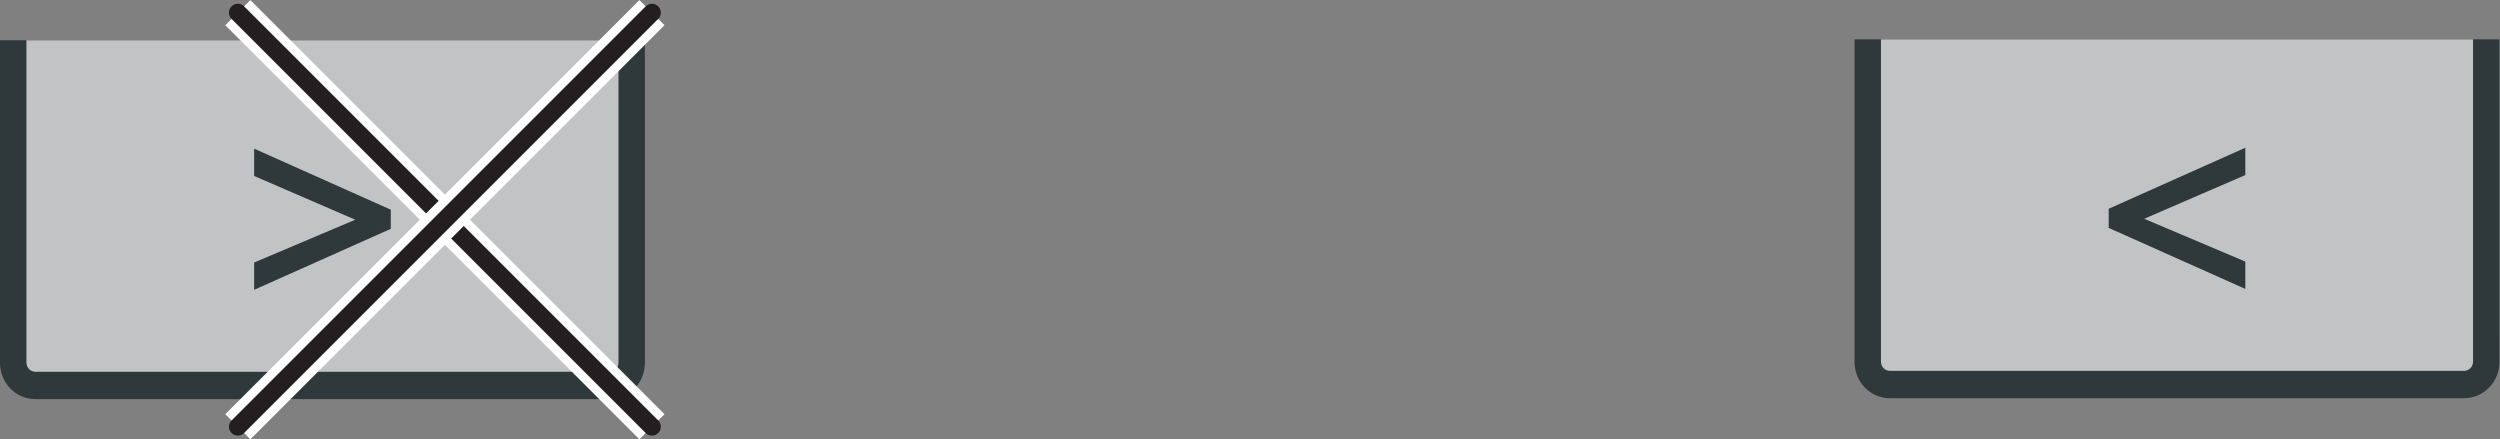 <?xml version="1.0" encoding="UTF-8" standalone="no"?>
<svg
   xmlns:dc="http://purl.org/dc/elements/1.1/"
   xmlns:cc="http://creativecommons.org/ns#"
   xmlns:rdf="http://www.w3.org/1999/02/22-rdf-syntax-ns#"
   xmlns:svg="http://www.w3.org/2000/svg"
   xmlns="http://www.w3.org/2000/svg"
   xmlns:sodipodi="http://sodipodi.sourceforge.net/DTD/sodipodi-0.dtd"
   xmlns:inkscape="http://www.inkscape.org/namespaces/inkscape"
   version="1.1"
   id="svg2"
   xml:space="preserve"
   width="187.8"
   height="33"
   viewBox="0 0 187.8 33"
   sodipodi:docname="OBJ_GRAF-0000025839-XX-001.eps"><rect x="0" y="0" width="187.8" height="33" fill="#808080" stroke="none"/><defs
     id="defs6" /><sodipodi:namedview
     pagecolor="#ffffff"
     bordercolor="#666666"
     borderopacity="1"
     objecttolerance="10"
     gridtolerance="10"
     guidetolerance="10"
     inkscape:pageopacity="0"
     inkscape:pageshadow="2"
     inkscape:window-width="640"
     inkscape:window-height="480"
     id="namedview4" /><g
     id="g10"
     inkscape:groupmode="layer"
     inkscape:label="ink_ext_XXXXXX"
     transform="matrix(1.333,0,0,-1.333,0,33)"><g
       id="g12"
       transform="scale(0.1)"><path
         d="M 363.434,57.539 V 224.875 H 0 V 43.164 C 0,31.871 8.734,22.633 20.023,22.633 H 343.406 c 11.297,0 20.028,9.238 20.028,20.531 v 14.375"
         style="fill:#2f393b;fill-opacity:1;fill-rule:evenodd;stroke:none"
         id="path14" /><path
         d="M 348.547,88.332 V 224.875 H 14.895 V 43.164 c 0,-3.086 2.562,-5.133 5.129,-5.133 H 343.406 c 2.571,0 5.141,2.047 5.141,5.133 V 88.332"
         style="fill:#c1c3c4;fill-opacity:1;fill-rule:evenodd;stroke:none"
         id="path16" /><path
         d="M 143.219,99.625 V 84.234 l 77,34.383 v 10.785 l -77,34.387 v -15.394 l 56.98,-24.649 -56.98,-24.121"
         style="fill:#2f393b;fill-opacity:1;fill-rule:nonzero;stroke:none"
         id="path18" /><path
         d="M 1408.53,58.055 V 225.391 H 1045.11 V 43.68 c 0,-11.297 8.72,-20.535 20.02,-20.535 h 323.38 c 11.3,0 20.02,9.238 20.02,20.535 v 14.375"
         style="fill:#2f393b;fill-opacity:1;fill-rule:evenodd;stroke:none"
         id="path20" /><path
         d="M 1393.66,88.848 V 225.391 H 1060 V 43.68 c 0,-3.086 2.56,-5.133 5.13,-5.133 h 323.38 c 2.57,0 5.15,2.047 5.15,5.133 v 45.168"
         style="fill:#c1c3c4;fill-opacity:1;fill-rule:evenodd;stroke:none"
         id="path22" /><path
         d="M 1265.33,100.145 V 84.742 l -77,34.391 v 10.781 l 77,34.391 v -15.399 l -56.99,-24.636 56.99,-24.125"
         style="fill:#2f393b;fill-opacity:1;fill-rule:nonzero;stroke:none"
         id="path24" /><path
         d="M 134.031,240.438 367.398,7.07"
         style="fill:none;stroke:#ffffff;stroke-width:20;stroke-linecap:butt;stroke-linejoin:miter;stroke-miterlimit:10;stroke-dasharray:none;stroke-opacity:1"
         id="path26" /><path
         d="M 134.031,240.438 367.398,7.07"
         style="fill:none;stroke:#231f20;stroke-width:10;stroke-linecap:round;stroke-linejoin:miter;stroke-miterlimit:10;stroke-dasharray:none;stroke-opacity:1"
         id="path28" /><path
         d="M 367.398,240.438 134.031,7.07"
         style="fill:none;stroke:#ffffff;stroke-width:20;stroke-linecap:butt;stroke-linejoin:miter;stroke-miterlimit:10;stroke-dasharray:none;stroke-opacity:1"
         id="path30" /><path
         d="M 367.398,240.438 134.031,7.07"
         style="fill:none;stroke:#231f20;stroke-width:10;stroke-linecap:round;stroke-linejoin:miter;stroke-miterlimit:10;stroke-dasharray:none;stroke-opacity:1"
         id="path32" /></g></g></svg>
